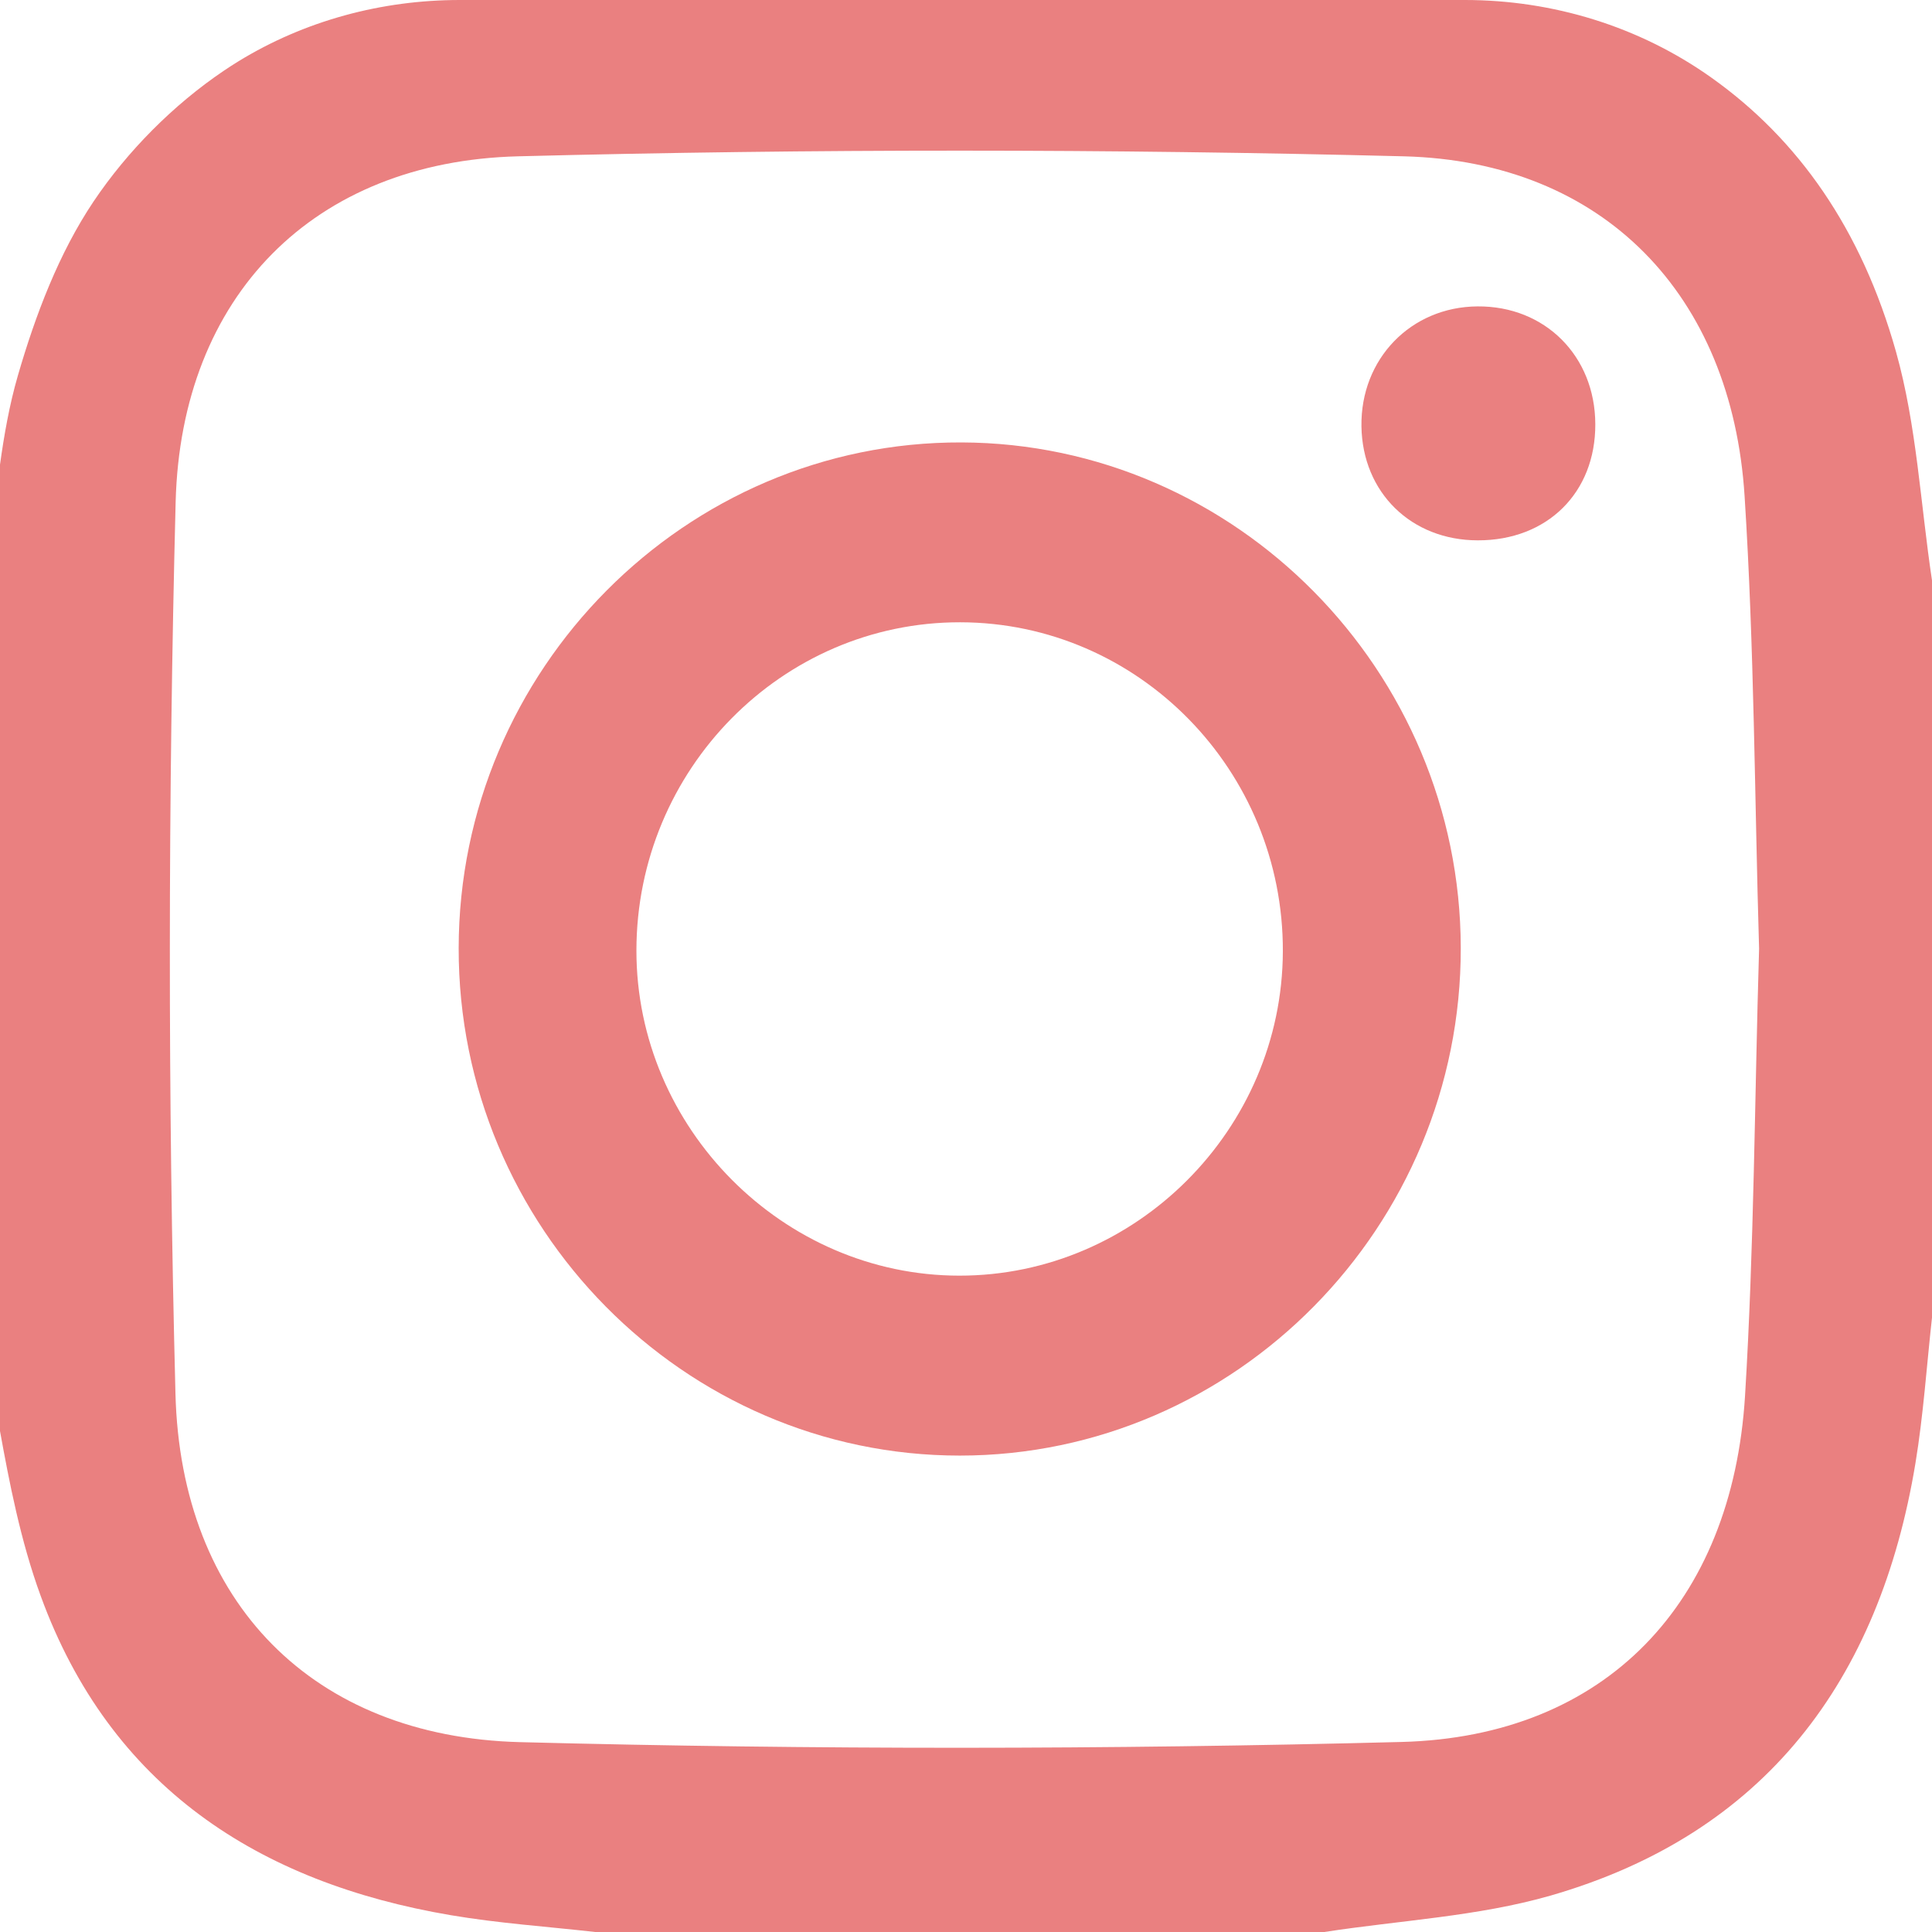 <svg width="22" height="22" viewBox="0 0 22 22" fill="none" xmlns="http://www.w3.org/2000/svg">
<g id="insta 1" clip-path="url(#clip0_693_17751)">
<g id="Calque_3">
<path id="Vector" d="M16.68 1.17408e-05H5.236C4.347 1.17408e-05 3.471 0.234 2.712 0.7C2.656 0.734 2.602 0.77 2.548 0.806C1.976 1.192 1.451 1.72 1.065 2.295C0.67 2.884 0.404 3.586 0.204 4.275C0.106 4.612 0.046 4.96 0 5.291V16.296C0.105 16.872 0.232 17.541 0.463 18.172C1.254 20.343 2.941 21.438 5.136 21.809C5.678 21.901 6.229 21.938 6.777 22H15.08C15.941 21.867 16.827 21.824 17.658 21.585C20.098 20.881 21.403 19.137 21.812 16.659C21.902 16.112 21.939 15.556 22 15.004V6.609C21.869 5.739 21.826 4.844 21.59 4.005C21.198 2.612 20.478 1.586 19.485 0.882C18.665 0.3 17.682 -0 16.68 -0V1.17408e-05ZM19.871 15.895C19.726 18.254 18.284 19.775 15.961 19.836C12.616 19.923 9.264 19.925 5.919 19.838C3.566 19.776 2.059 18.252 1.998 15.871C1.911 12.489 1.914 9.101 2 5.719C2.06 3.369 3.573 1.84 5.897 1.78C9.258 1.693 12.624 1.695 15.986 1.78C18.259 1.838 19.721 3.358 19.866 5.65C19.976 7.369 19.98 9.095 20.031 10.803C19.98 12.512 19.974 14.207 19.871 15.895Z" fill="#EA8080"/>
<path id="Vector_2" d="M10.931 16.575C7.79 16.576 5.218 13.973 5.223 10.796C5.227 7.622 7.808 5.027 10.949 5.038C14.07 5.048 16.627 7.636 16.634 10.791C16.641 13.968 14.072 16.574 10.931 16.575ZM10.934 7.086C8.905 7.083 7.248 8.763 7.247 10.824C7.246 12.844 8.915 14.525 10.923 14.526C12.936 14.528 14.601 12.86 14.608 10.835C14.616 8.773 12.965 7.089 10.934 7.086Z" fill="#EA8080"/>
<path id="Vector_3" d="M16.827 6.153C16.07 6.152 15.515 5.609 15.503 4.856C15.491 4.088 16.065 3.494 16.825 3.489C17.593 3.483 18.164 4.054 18.166 4.83C18.169 5.611 17.618 6.155 16.827 6.153Z" fill="#EA8080"/>
</g>
</g>
<defs>
<clipPath id="clip0_693_17751">
<rect width="22" height="22" fill="white"/>
</clipPath>
</defs>
</svg>
